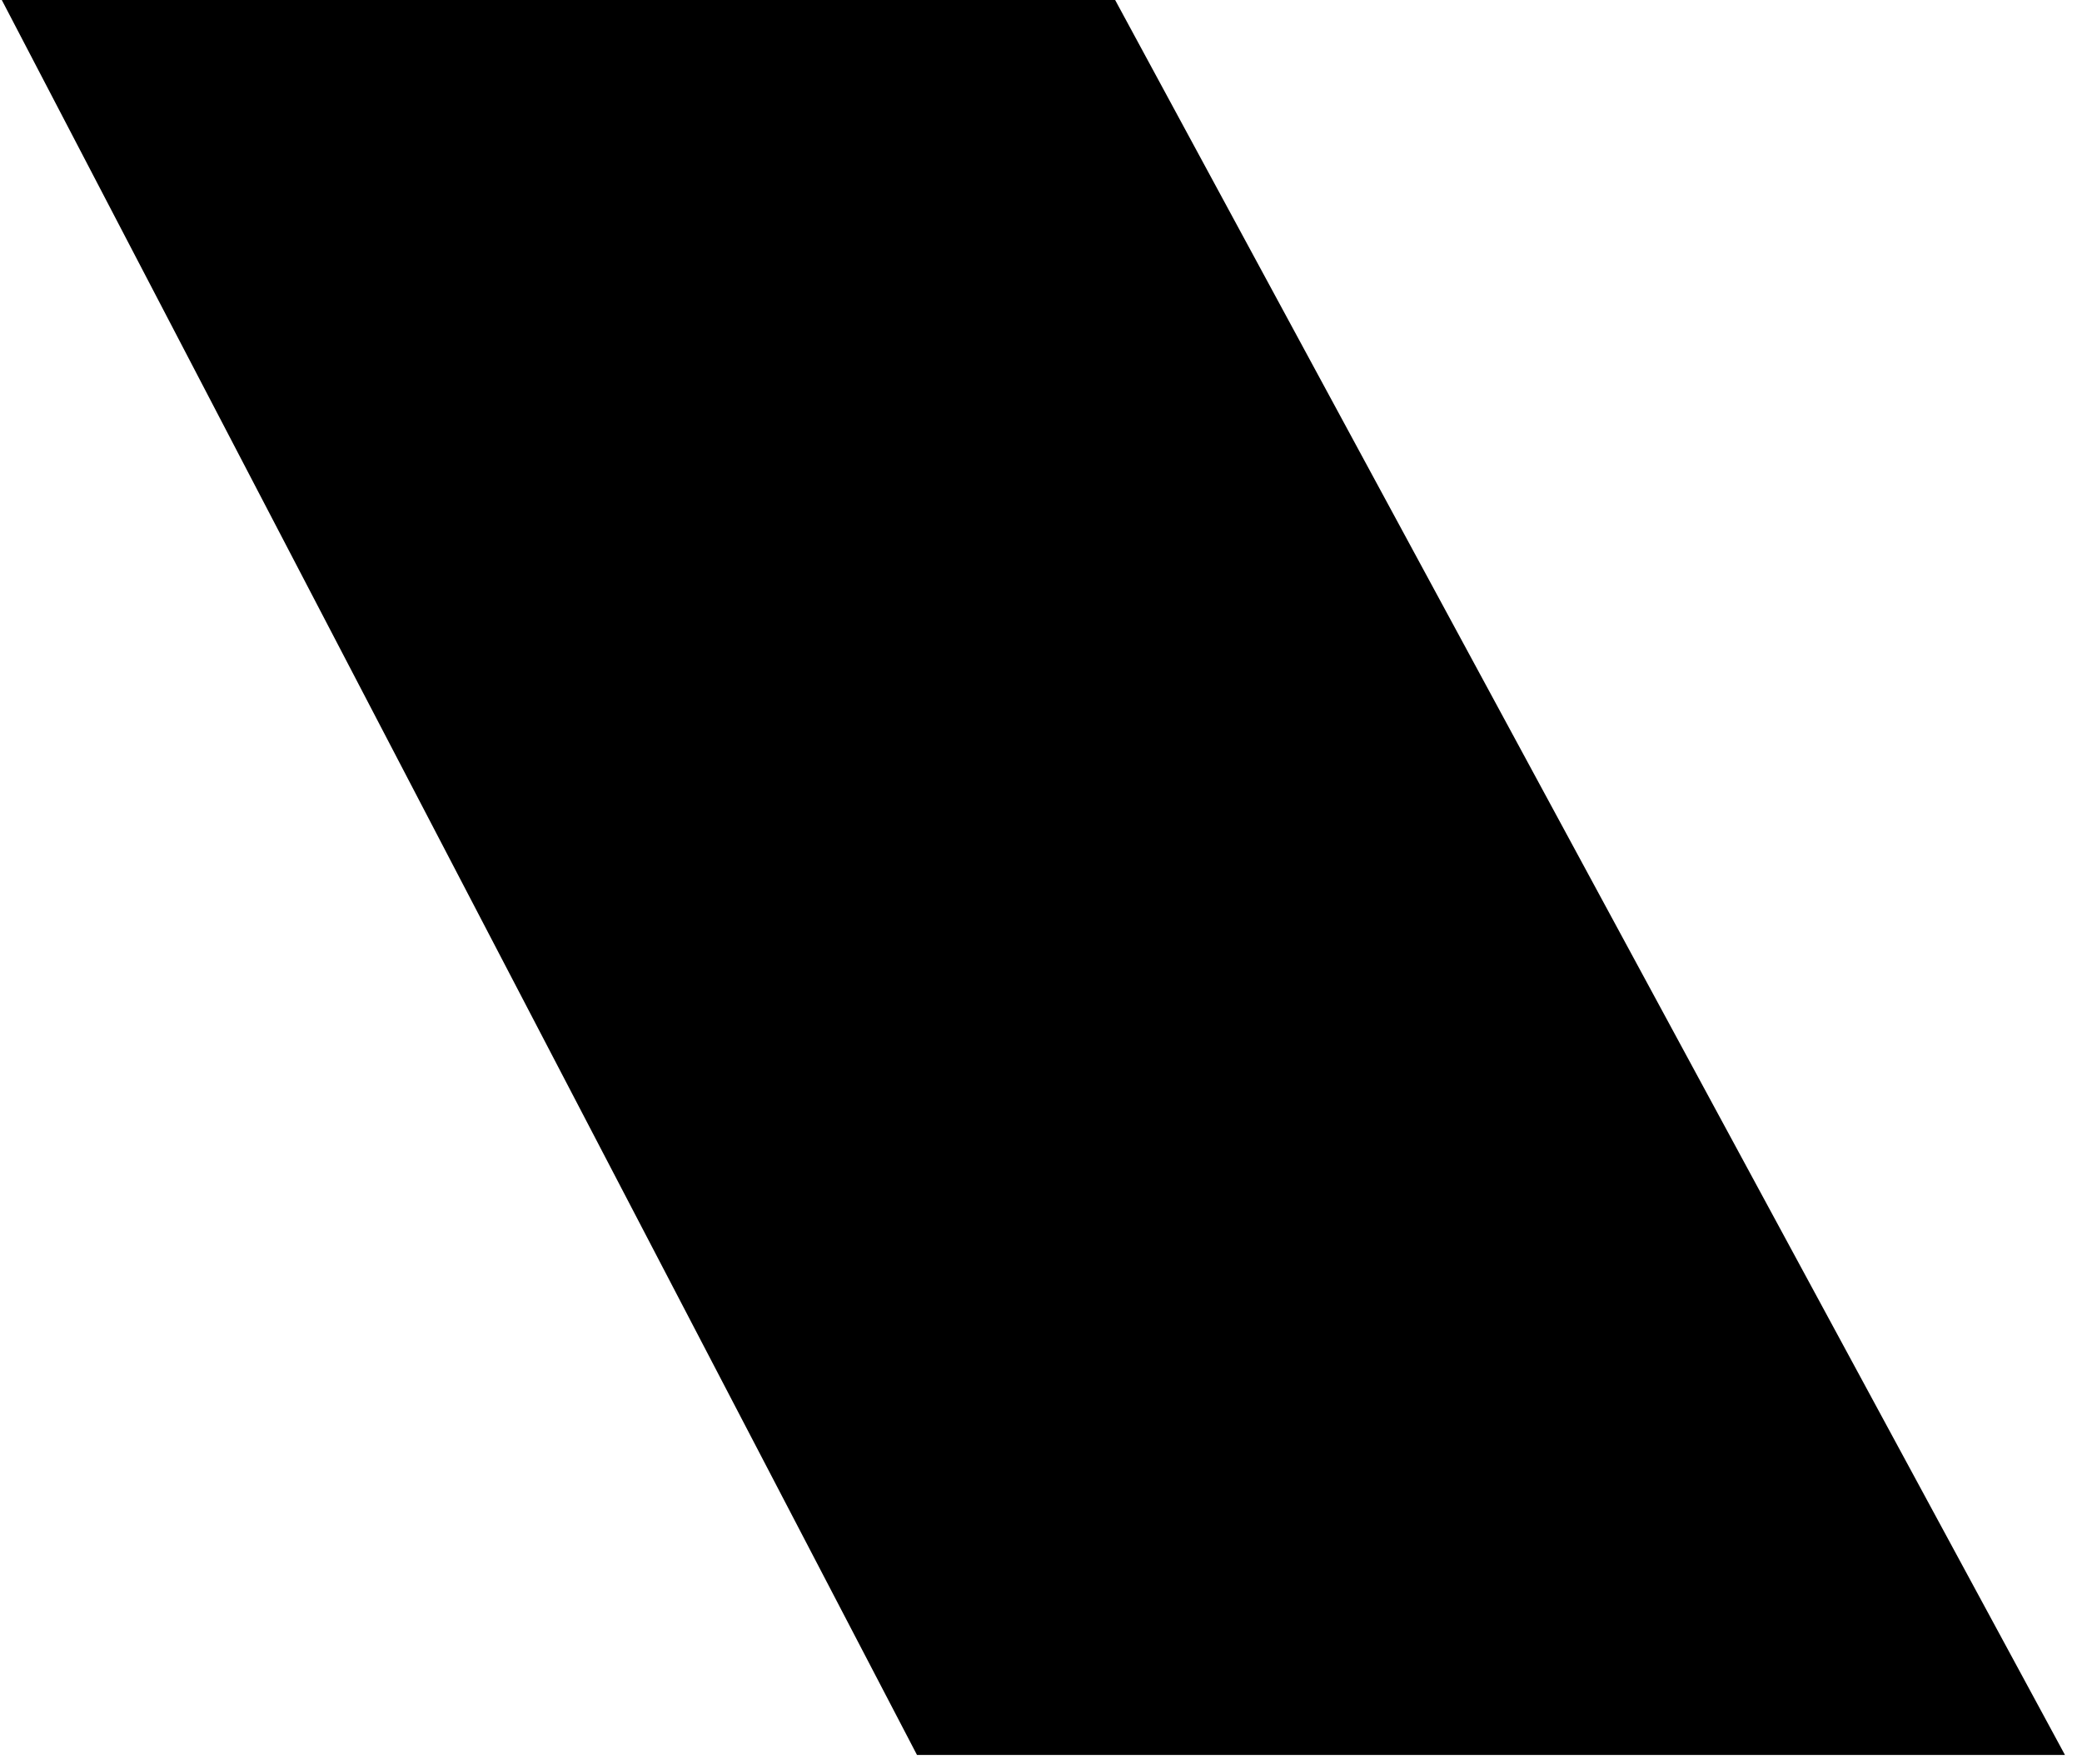 <svg width="301" height="255" viewBox="0 0 301 255" fill="none" xmlns="http://www.w3.org/2000/svg">
<g clip-path="url(#clip0_122_3471)">
<path d="M160.95 -0.497V-0.801L300.668 -255H140.174L0 -0.801V-0.497L132.573 253.702H298.539L160.95 -0.497Z" fill="black"/>
</g>
<defs>
<clipPath id="clip0_122_3471">
<rect width="300.668" height="254.35" fill="white"/>
</clipPath>
</defs>
</svg>
